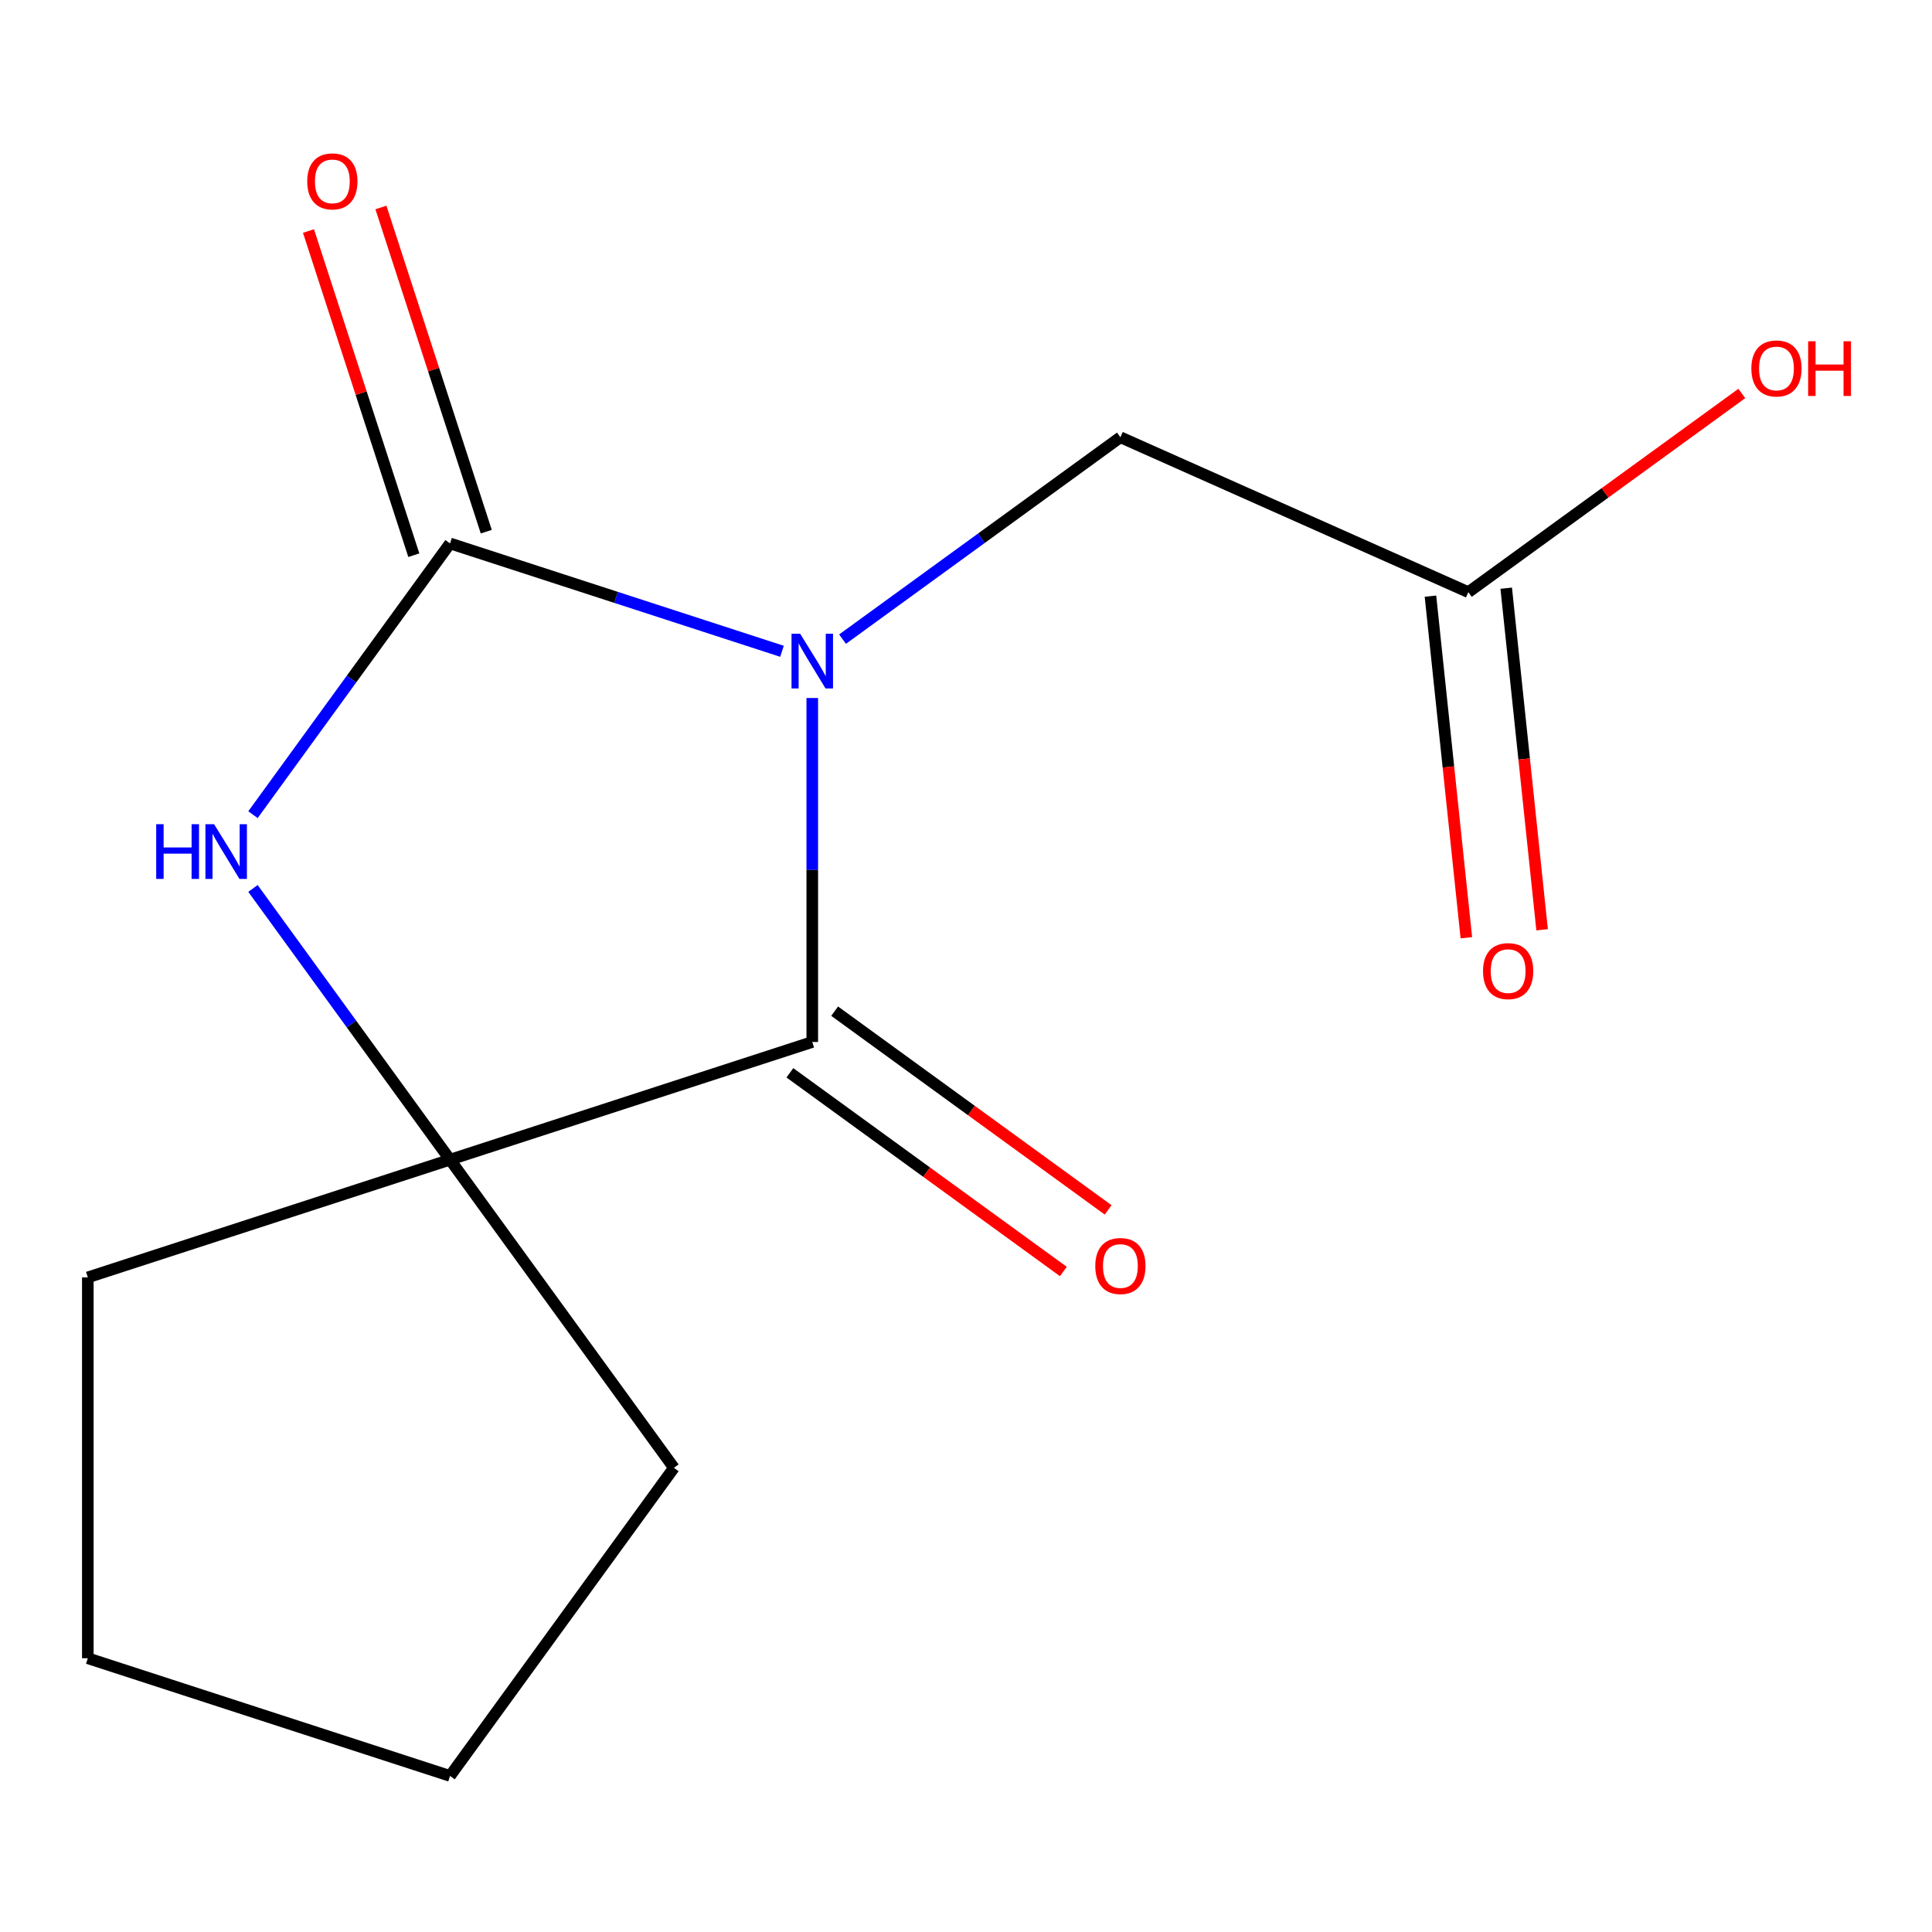<?xml version='1.0' encoding='iso-8859-1'?>
<svg version='1.1' baseProfile='full'
              xmlns='http://www.w3.org/2000/svg'
                      xmlns:rdkit='http://www.rdkit.org/xml'
                      xmlns:xlink='http://www.w3.org/1999/xlink'
                  xml:space='preserve'
width='1000px' height='1000px' viewBox='0 0 1000 1000'>
<!-- END OF HEADER -->
<rect style='opacity:1.0;fill:#FFFFFF;stroke:none' width='1000' height='1000' x='0' y='0'> </rect>
<path class='bond-0' d='M 404.76,337.108 L 318.851,309.194' style='fill:none;fill-rule:evenodd;stroke:#0000FF;stroke-width:6px;stroke-linecap:butt;stroke-linejoin:miter;stroke-opacity:1' />
<path class='bond-0' d='M 318.851,309.194 L 232.942,281.28' style='fill:none;fill-rule:evenodd;stroke:#000000;stroke-width:6px;stroke-linecap:butt;stroke-linejoin:miter;stroke-opacity:1' />
<path class='bond-1' d='M 420.429,361.287 L 420.429,450.31' style='fill:none;fill-rule:evenodd;stroke:#0000FF;stroke-width:6px;stroke-linecap:butt;stroke-linejoin:miter;stroke-opacity:1' />
<path class='bond-1' d='M 420.429,450.31 L 420.429,539.334' style='fill:none;fill-rule:evenodd;stroke:#000000;stroke-width:6px;stroke-linecap:butt;stroke-linejoin:miter;stroke-opacity:1' />
<path class='bond-4' d='M 436.097,330.815 L 508.006,278.57' style='fill:none;fill-rule:evenodd;stroke:#0000FF;stroke-width:6px;stroke-linecap:butt;stroke-linejoin:miter;stroke-opacity:1' />
<path class='bond-4' d='M 508.006,278.57 L 579.915,226.325' style='fill:none;fill-rule:evenodd;stroke:#000000;stroke-width:6px;stroke-linecap:butt;stroke-linejoin:miter;stroke-opacity:1' />
<path class='bond-2' d='M 232.942,281.28 L 181.939,351.479' style='fill:none;fill-rule:evenodd;stroke:#000000;stroke-width:6px;stroke-linecap:butt;stroke-linejoin:miter;stroke-opacity:1' />
<path class='bond-2' d='M 181.939,351.479 L 130.937,421.678' style='fill:none;fill-rule:evenodd;stroke:#0000FF;stroke-width:6px;stroke-linecap:butt;stroke-linejoin:miter;stroke-opacity:1' />
<path class='bond-6' d='M 251.69,275.188 L 224.43,191.289' style='fill:none;fill-rule:evenodd;stroke:#000000;stroke-width:6px;stroke-linecap:butt;stroke-linejoin:miter;stroke-opacity:1' />
<path class='bond-6' d='M 224.43,191.289 L 197.169,107.39' style='fill:none;fill-rule:evenodd;stroke:#FF0000;stroke-width:6px;stroke-linecap:butt;stroke-linejoin:miter;stroke-opacity:1' />
<path class='bond-6' d='M 214.193,287.372 L 186.932,203.473' style='fill:none;fill-rule:evenodd;stroke:#000000;stroke-width:6px;stroke-linecap:butt;stroke-linejoin:miter;stroke-opacity:1' />
<path class='bond-6' d='M 186.932,203.473 L 159.672,119.573' style='fill:none;fill-rule:evenodd;stroke:#FF0000;stroke-width:6px;stroke-linecap:butt;stroke-linejoin:miter;stroke-opacity:1' />
<path class='bond-3' d='M 420.429,539.334 L 232.942,600.252' style='fill:none;fill-rule:evenodd;stroke:#000000;stroke-width:6px;stroke-linecap:butt;stroke-linejoin:miter;stroke-opacity:1' />
<path class='bond-7' d='M 408.841,555.283 L 479.62,606.706' style='fill:none;fill-rule:evenodd;stroke:#000000;stroke-width:6px;stroke-linecap:butt;stroke-linejoin:miter;stroke-opacity:1' />
<path class='bond-7' d='M 479.62,606.706 L 550.399,658.13' style='fill:none;fill-rule:evenodd;stroke:#FF0000;stroke-width:6px;stroke-linecap:butt;stroke-linejoin:miter;stroke-opacity:1' />
<path class='bond-7' d='M 432.016,523.385 L 502.795,574.809' style='fill:none;fill-rule:evenodd;stroke:#000000;stroke-width:6px;stroke-linecap:butt;stroke-linejoin:miter;stroke-opacity:1' />
<path class='bond-7' d='M 502.795,574.809 L 573.574,626.233' style='fill:none;fill-rule:evenodd;stroke:#FF0000;stroke-width:6px;stroke-linecap:butt;stroke-linejoin:miter;stroke-opacity:1' />
<path class='bond-14' d='M 130.937,459.855 L 181.939,530.053' style='fill:none;fill-rule:evenodd;stroke:#0000FF;stroke-width:6px;stroke-linecap:butt;stroke-linejoin:miter;stroke-opacity:1' />
<path class='bond-14' d='M 181.939,530.053 L 232.942,600.252' style='fill:none;fill-rule:evenodd;stroke:#000000;stroke-width:6px;stroke-linecap:butt;stroke-linejoin:miter;stroke-opacity:1' />
<path class='bond-10' d='M 232.942,600.252 L 348.815,759.738' style='fill:none;fill-rule:evenodd;stroke:#000000;stroke-width:6px;stroke-linecap:butt;stroke-linejoin:miter;stroke-opacity:1' />
<path class='bond-11' d='M 232.942,600.252 L 45.455,661.17' style='fill:none;fill-rule:evenodd;stroke:#000000;stroke-width:6px;stroke-linecap:butt;stroke-linejoin:miter;stroke-opacity:1' />
<path class='bond-5' d='M 579.915,226.325 L 760.007,306.507' style='fill:none;fill-rule:evenodd;stroke:#000000;stroke-width:6px;stroke-linecap:butt;stroke-linejoin:miter;stroke-opacity:1' />
<path class='bond-8' d='M 740.401,308.568 L 749.693,396.972' style='fill:none;fill-rule:evenodd;stroke:#000000;stroke-width:6px;stroke-linecap:butt;stroke-linejoin:miter;stroke-opacity:1' />
<path class='bond-8' d='M 749.693,396.972 L 758.984,485.375' style='fill:none;fill-rule:evenodd;stroke:#FF0000;stroke-width:6px;stroke-linecap:butt;stroke-linejoin:miter;stroke-opacity:1' />
<path class='bond-8' d='M 779.612,304.447 L 788.904,392.85' style='fill:none;fill-rule:evenodd;stroke:#000000;stroke-width:6px;stroke-linecap:butt;stroke-linejoin:miter;stroke-opacity:1' />
<path class='bond-8' d='M 788.904,392.85 L 798.196,481.254' style='fill:none;fill-rule:evenodd;stroke:#FF0000;stroke-width:6px;stroke-linecap:butt;stroke-linejoin:miter;stroke-opacity:1' />
<path class='bond-9' d='M 760.007,306.507 L 830.786,255.084' style='fill:none;fill-rule:evenodd;stroke:#000000;stroke-width:6px;stroke-linecap:butt;stroke-linejoin:miter;stroke-opacity:1' />
<path class='bond-9' d='M 830.786,255.084 L 901.564,203.66' style='fill:none;fill-rule:evenodd;stroke:#FF0000;stroke-width:6px;stroke-linecap:butt;stroke-linejoin:miter;stroke-opacity:1' />
<path class='bond-13' d='M 348.815,759.738 L 232.942,919.224' style='fill:none;fill-rule:evenodd;stroke:#000000;stroke-width:6px;stroke-linecap:butt;stroke-linejoin:miter;stroke-opacity:1' />
<path class='bond-12' d='M 45.455,661.17 L 45.455,858.306' style='fill:none;fill-rule:evenodd;stroke:#000000;stroke-width:6px;stroke-linecap:butt;stroke-linejoin:miter;stroke-opacity:1' />
<path class='bond-15' d='M 45.455,858.306 L 232.942,919.224' style='fill:none;fill-rule:evenodd;stroke:#000000;stroke-width:6px;stroke-linecap:butt;stroke-linejoin:miter;stroke-opacity:1' />
<path  class='atom-0' d='M 414.169 328.038
L 423.449 343.038
Q 424.369 344.518, 425.849 347.198
Q 427.329 349.878, 427.409 350.038
L 427.409 328.038
L 431.169 328.038
L 431.169 356.358
L 427.289 356.358
L 417.329 339.958
Q 416.169 338.038, 414.929 335.838
Q 413.729 333.638, 413.369 332.958
L 413.369 356.358
L 409.689 356.358
L 409.689 328.038
L 414.169 328.038
' fill='#0000FF'/>
<path  class='atom-3' d='M 80.848 426.606
L 84.688 426.606
L 84.688 438.646
L 99.168 438.646
L 99.168 426.606
L 103.008 426.606
L 103.008 454.926
L 99.168 454.926
L 99.168 441.846
L 84.688 441.846
L 84.688 454.926
L 80.848 454.926
L 80.848 426.606
' fill='#0000FF'/>
<path  class='atom-3' d='M 110.808 426.606
L 120.088 441.606
Q 121.008 443.086, 122.488 445.766
Q 123.968 448.446, 124.048 448.606
L 124.048 426.606
L 127.808 426.606
L 127.808 454.926
L 123.928 454.926
L 113.968 438.526
Q 112.808 436.606, 111.568 434.406
Q 110.368 432.206, 110.008 431.526
L 110.008 454.926
L 106.328 454.926
L 106.328 426.606
L 110.808 426.606
' fill='#0000FF'/>
<path  class='atom-7' d='M 159.023 93.873
Q 159.023 87.073, 162.383 83.273
Q 165.743 79.473, 172.023 79.473
Q 178.303 79.473, 181.663 83.273
Q 185.023 87.073, 185.023 93.873
Q 185.023 100.753, 181.623 104.673
Q 178.223 108.553, 172.023 108.553
Q 165.783 108.553, 162.383 104.673
Q 159.023 100.793, 159.023 93.873
M 172.023 105.353
Q 176.343 105.353, 178.663 102.473
Q 181.023 99.553, 181.023 93.873
Q 181.023 88.313, 178.663 85.513
Q 176.343 82.673, 172.023 82.673
Q 167.703 82.673, 165.343 85.473
Q 163.023 88.273, 163.023 93.873
Q 163.023 99.593, 165.343 102.473
Q 167.703 105.353, 172.023 105.353
' fill='#FF0000'/>
<path  class='atom-8' d='M 566.915 655.287
Q 566.915 648.487, 570.275 644.687
Q 573.635 640.887, 579.915 640.887
Q 586.195 640.887, 589.555 644.687
Q 592.915 648.487, 592.915 655.287
Q 592.915 662.167, 589.515 666.087
Q 586.115 669.967, 579.915 669.967
Q 573.675 669.967, 570.275 666.087
Q 566.915 662.207, 566.915 655.287
M 579.915 666.767
Q 584.235 666.767, 586.555 663.887
Q 588.915 660.967, 588.915 655.287
Q 588.915 649.727, 586.555 646.927
Q 584.235 644.087, 579.915 644.087
Q 575.595 644.087, 573.235 646.887
Q 570.915 649.687, 570.915 655.287
Q 570.915 661.007, 573.235 663.887
Q 575.595 666.767, 579.915 666.767
' fill='#FF0000'/>
<path  class='atom-9' d='M 767.613 502.643
Q 767.613 495.843, 770.973 492.043
Q 774.333 488.243, 780.613 488.243
Q 786.893 488.243, 790.253 492.043
Q 793.613 495.843, 793.613 502.643
Q 793.613 509.523, 790.213 513.443
Q 786.813 517.323, 780.613 517.323
Q 774.373 517.323, 770.973 513.443
Q 767.613 509.563, 767.613 502.643
M 780.613 514.123
Q 784.933 514.123, 787.253 511.243
Q 789.613 508.323, 789.613 502.643
Q 789.613 497.083, 787.253 494.283
Q 784.933 491.443, 780.613 491.443
Q 776.293 491.443, 773.933 494.243
Q 771.613 497.043, 771.613 502.643
Q 771.613 508.363, 773.933 511.243
Q 776.293 514.123, 780.613 514.123
' fill='#FF0000'/>
<path  class='atom-10' d='M 906.493 190.714
Q 906.493 183.914, 909.853 180.114
Q 913.213 176.314, 919.493 176.314
Q 925.773 176.314, 929.133 180.114
Q 932.493 183.914, 932.493 190.714
Q 932.493 197.594, 929.093 201.514
Q 925.693 205.394, 919.493 205.394
Q 913.253 205.394, 909.853 201.514
Q 906.493 197.634, 906.493 190.714
M 919.493 202.194
Q 923.813 202.194, 926.133 199.314
Q 928.493 196.394, 928.493 190.714
Q 928.493 185.154, 926.133 182.354
Q 923.813 179.514, 919.493 179.514
Q 915.173 179.514, 912.813 182.314
Q 910.493 185.114, 910.493 190.714
Q 910.493 196.434, 912.813 199.314
Q 915.173 202.194, 919.493 202.194
' fill='#FF0000'/>
<path  class='atom-10' d='M 935.893 176.634
L 939.733 176.634
L 939.733 188.674
L 954.213 188.674
L 954.213 176.634
L 958.053 176.634
L 958.053 204.954
L 954.213 204.954
L 954.213 191.874
L 939.733 191.874
L 939.733 204.954
L 935.893 204.954
L 935.893 176.634
' fill='#FF0000'/>
</svg>
